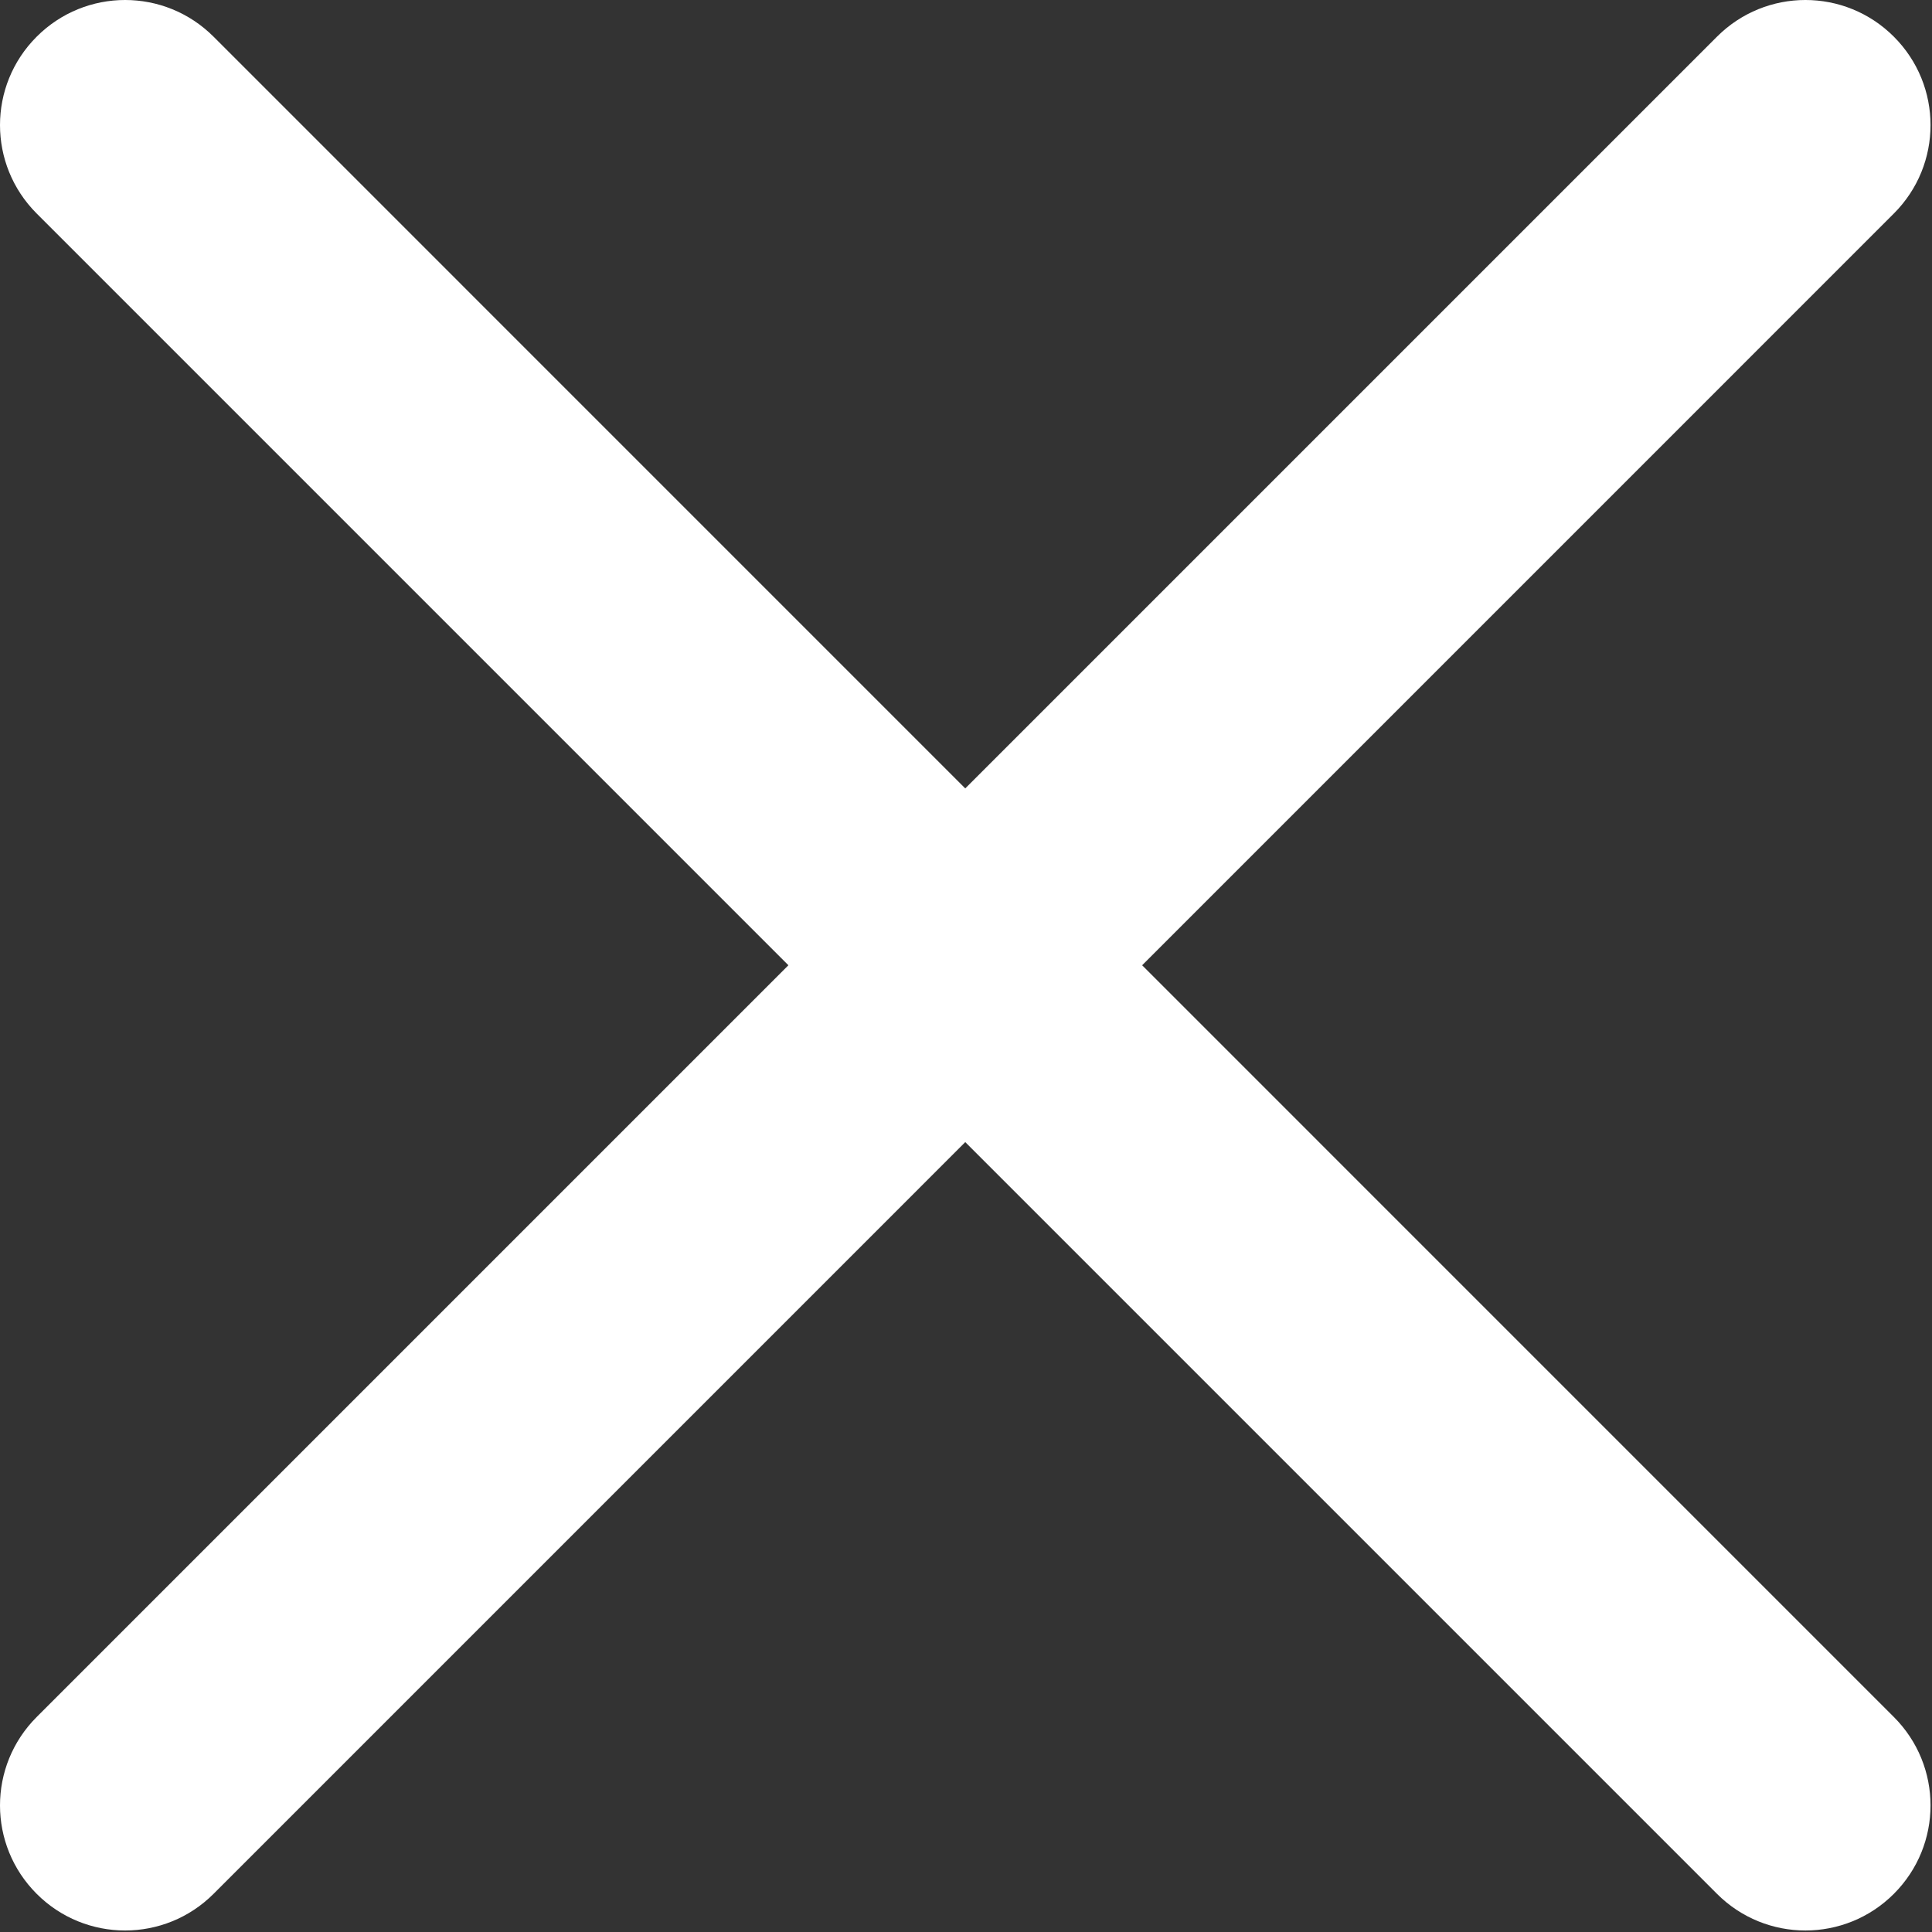<svg width="439" height="439" viewBox="0 0 439 439" fill="none" xmlns="http://www.w3.org/2000/svg">
<rect x="0" y="0" width="439" height="439" fill="#333333" stroke="none"/>
<path d="M259.522 219.332L430.33 48.519C441.446 37.408 441.446 19.444 430.33 8.333C419.219 -2.778 401.255 -2.778 390.144 8.333L219.331 179.146L48.523 8.333C37.407 -2.778 19.448 -2.778 8.337 8.333C-2.779 19.444 -2.779 37.408 8.337 48.519L179.145 219.332L8.337 390.145C-2.779 401.256 -2.779 419.221 8.337 430.331C13.874 435.874 21.155 438.658 28.43 438.658C35.705 438.658 42.98 435.874 48.523 430.331L219.331 259.518L390.144 430.331C395.686 435.874 402.962 438.658 410.237 438.658C417.512 438.658 424.788 435.874 430.33 430.331C441.446 419.221 441.446 401.256 430.33 390.145L259.522 219.332Z" fill="white"/>
</svg>
